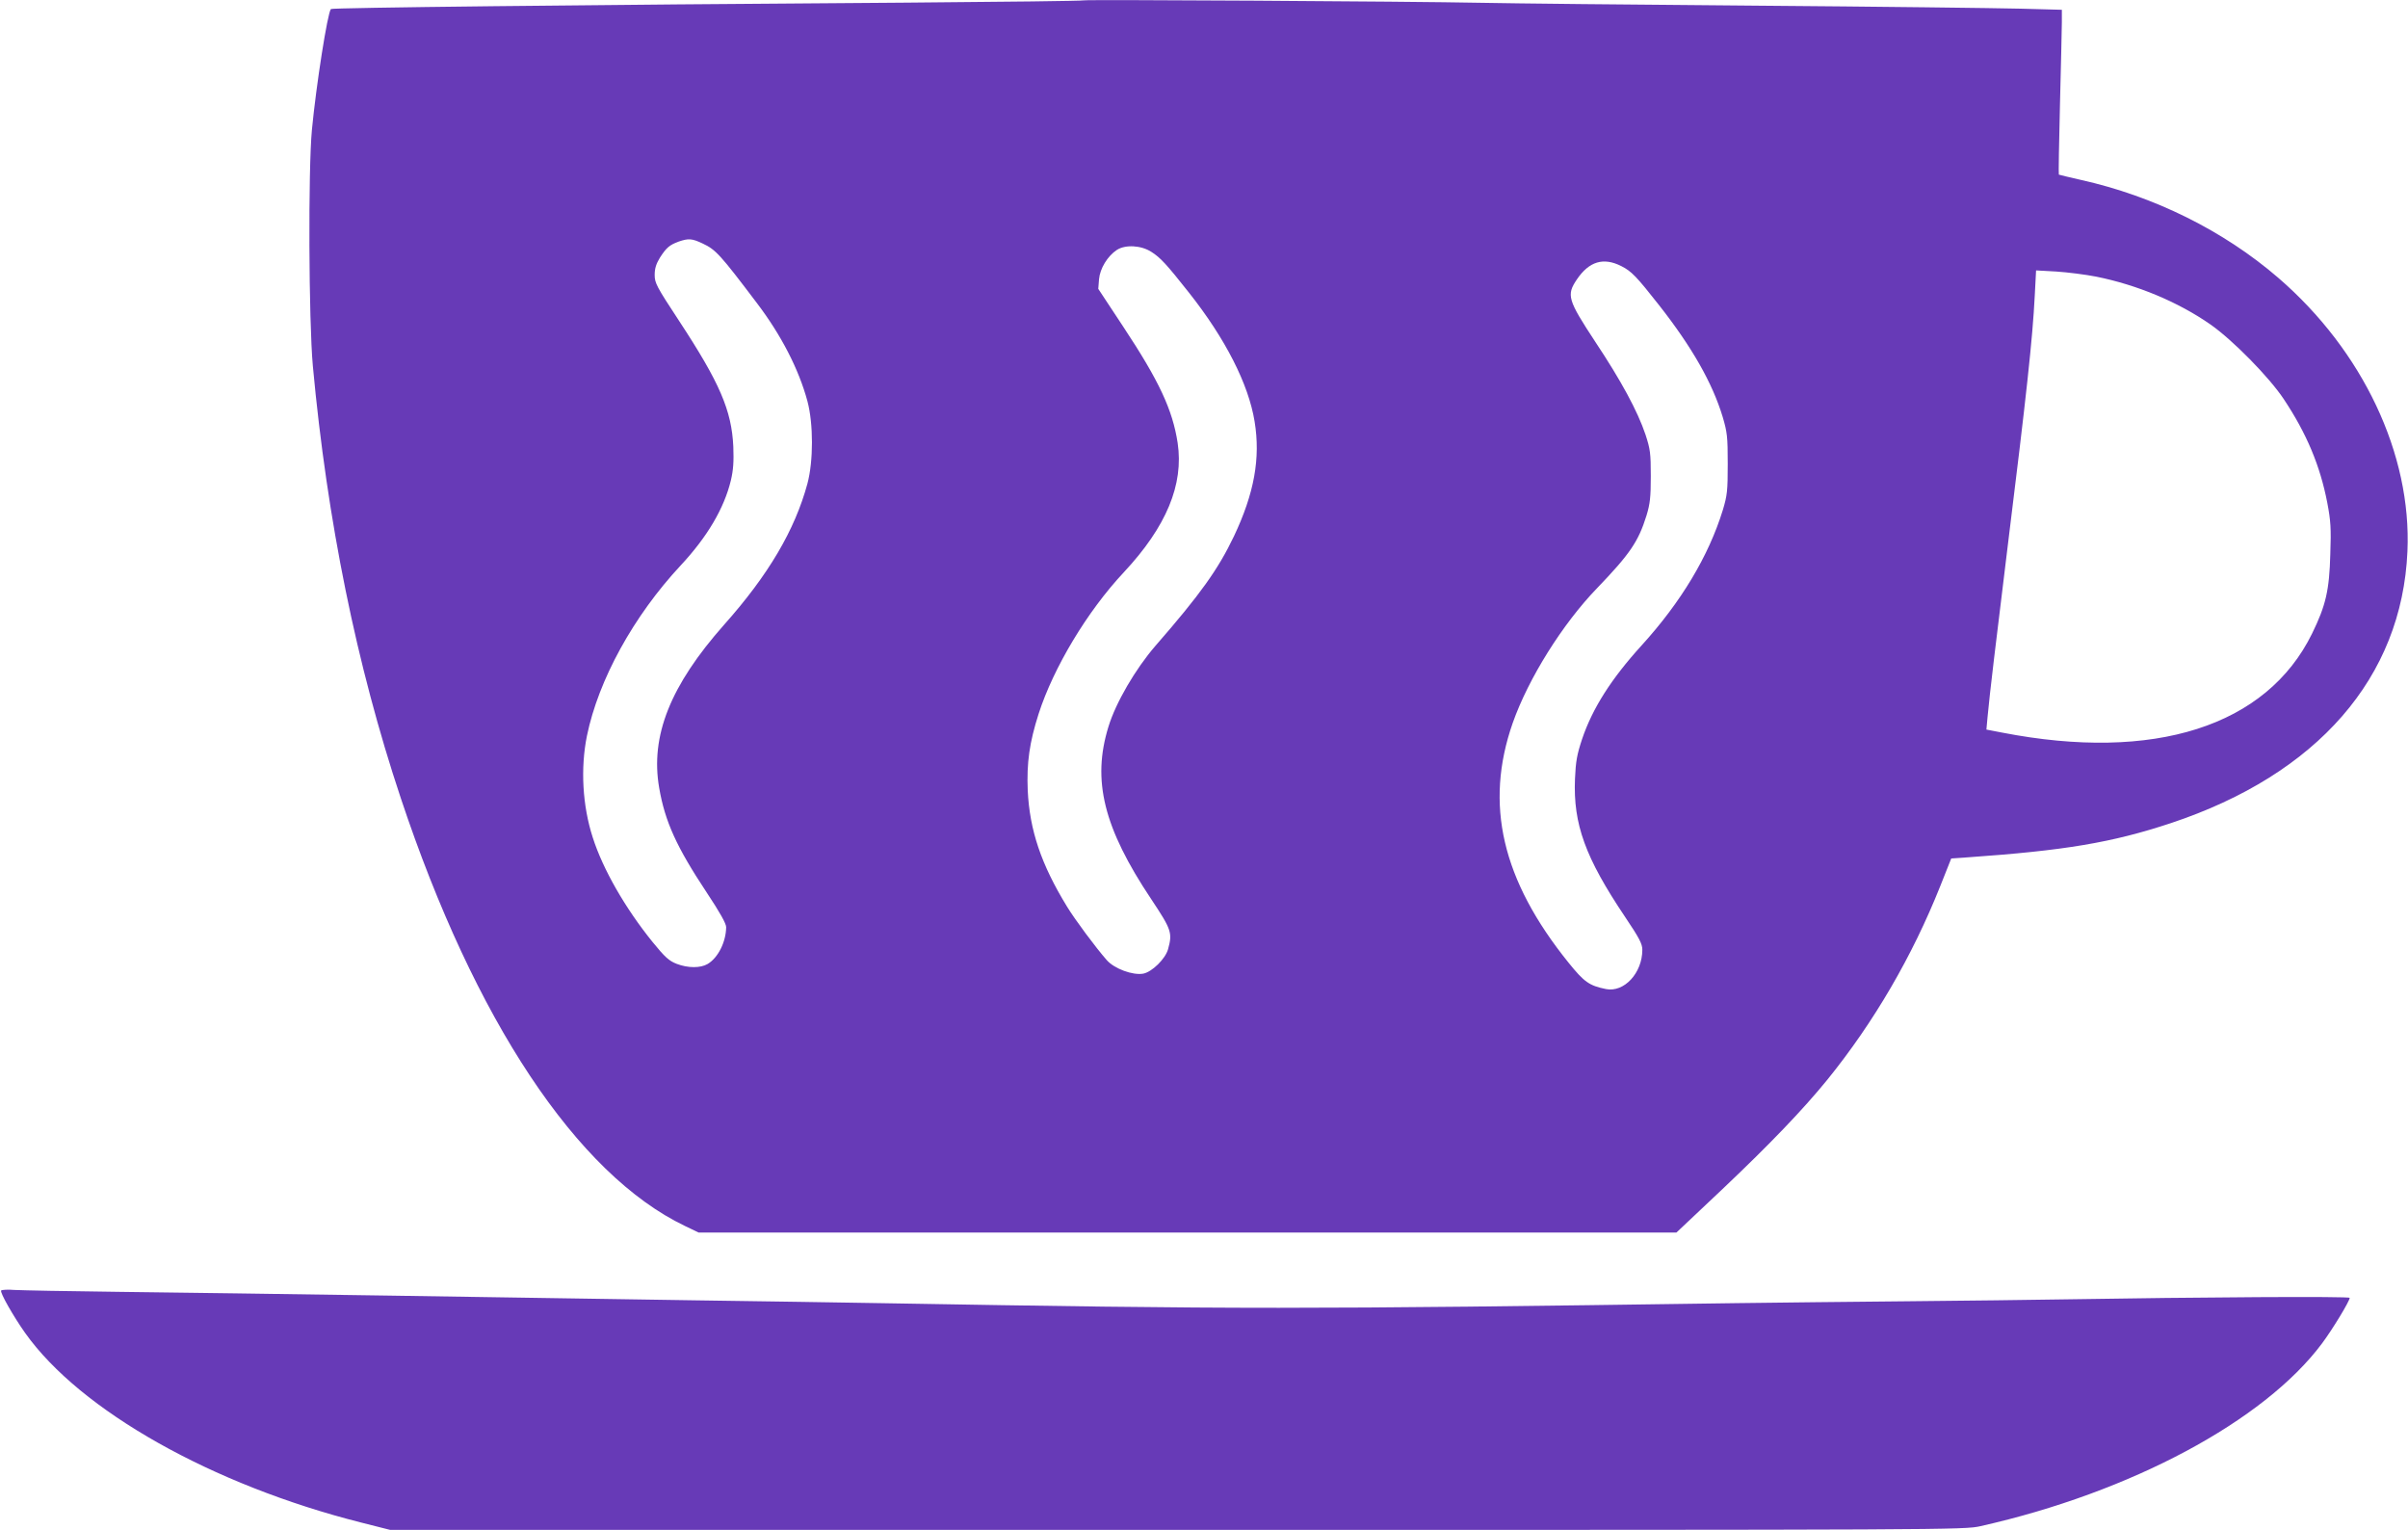 <?xml version="1.0" standalone="no"?>
<!DOCTYPE svg PUBLIC "-//W3C//DTD SVG 20010904//EN"
 "http://www.w3.org/TR/2001/REC-SVG-20010904/DTD/svg10.dtd">
<svg version="1.0" xmlns="http://www.w3.org/2000/svg"
 width="1280pt" height="813pt" viewBox="0 0 1280 813"
 preserveAspectRatio="xMidYMid meet">
<g transform="translate(0,813) scale(0.1,-0.1)"
fill="#673ab7" stroke="none">
<path d="M5760 8128 c-3 -3 -423 -8 -935 -12 -1774 -12 -3060 -27 -3066 -34
-18 -20 -78 -402 -101 -642 -20 -211 -17 -1013 5 -1255 76 -821 232 -1590 467
-2295 393 -1181 937 -2000 1511 -2275 l73 -35 2599 0 2598 0 246 232 c252 239
425 419 557 581 247 305 451 655 600 1029 l58 146 87 6 c515 36 767 78 1081
182 779 259 1228 774 1257 1444 23 516 -237 1066 -687 1454 -291 251 -662 434
-1049 520 -62 14 -115 27 -117 28 -2 2 1 170 6 373 5 204 10 400 10 436 l0 67
-222 6 c-123 3 -758 11 -1413 16 -654 5 -1305 12 -1445 15 -397 8 -2114 18
-2120 13z m-2025 -1292 c70 -33 92 -57 288 -316 130 -171 223 -352 269 -522
32 -120 32 -318 0 -438 -67 -247 -207 -485 -443 -750 -286 -323 -393 -591
-345 -867 31 -180 93 -315 252 -555 71 -107 104 -166 104 -185 -1 -79 -43
-163 -99 -196 -38 -22 -104 -22 -164 1 -41 16 -62 35 -128 116 -145 179 -264
386 -318 555 -55 169 -66 369 -31 541 61 297 248 637 498 905 141 151 231 303
267 452 13 55 16 99 13 180 -9 192 -72 339 -289 669 -119 181 -129 200 -129
243 0 35 8 59 28 92 35 54 51 67 99 85 53 18 71 17 128 -10z m2386 -45 c47
-30 79 -64 199 -216 194 -245 317 -487 349 -685 32 -195 -2 -382 -110 -610
-83 -174 -178 -308 -418 -583 -106 -123 -210 -301 -249 -429 -88 -285 -26
-537 228 -917 107 -161 113 -178 89 -265 -14 -51 -85 -121 -132 -130 -55 -10
-154 26 -194 72 -58 66 -169 215 -211 284 -138 225 -199 407 -209 618 -6 146
9 254 58 407 79 245 258 544 453 752 226 242 319 466 286 687 -27 176 -98 329
-290 619 l-132 200 4 51 c5 57 45 123 95 156 45 29 129 25 184 -11z m2497 -75
c54 -27 81 -55 202 -209 174 -222 282 -411 337 -592 24 -82 27 -104 27 -250 0
-144 -3 -168 -26 -245 -76 -246 -222 -489 -432 -720 -161 -177 -261 -334 -316
-497 -27 -81 -34 -118 -38 -212 -10 -241 55 -419 266 -733 76 -113 92 -144 92
-175 0 -124 -97 -228 -193 -209 -89 18 -116 37 -199 140 -355 440 -448 842
-297 1274 83 236 265 527 449 717 174 181 219 247 262 385 19 62 23 98 23 210
0 122 -3 143 -28 220 -42 125 -129 286 -268 495 -146 222 -153 247 -97 330 65
96 141 119 236 71z m2524 -56 c219 -44 437 -135 609 -255 117 -82 310 -278
388 -395 122 -183 194 -355 232 -552 18 -95 21 -136 16 -272 -5 -193 -24 -274
-97 -423 -242 -493 -839 -683 -1648 -526 l-83 16 6 66 c11 121 46 411 105 891
103 831 134 1116 146 1349 l7 134 108 -6 c60 -4 155 -16 211 -27z"/>
<path d="M6 1272 c-7 -11 67 -140 128 -226 294 -413 994 -807 1786 -1007 l154
-39 4183 0 c4120 0 4185 0 4271 20 797 179 1507 558 1815 971 56 75 147 225
147 242 0 9 -797 4 -1520 -8 -157 -3 -528 -7 -825 -10 -297 -3 -709 -7 -915
-10 -2328 -33 -2638 -33 -4555 0 -176 3 -619 10 -985 15 -366 6 -1095 17
-1620 25 -525 8 -1173 17 -1440 20 -267 3 -515 8 -552 10 -37 3 -69 1 -72 -3z"/>
</g>
</svg>
